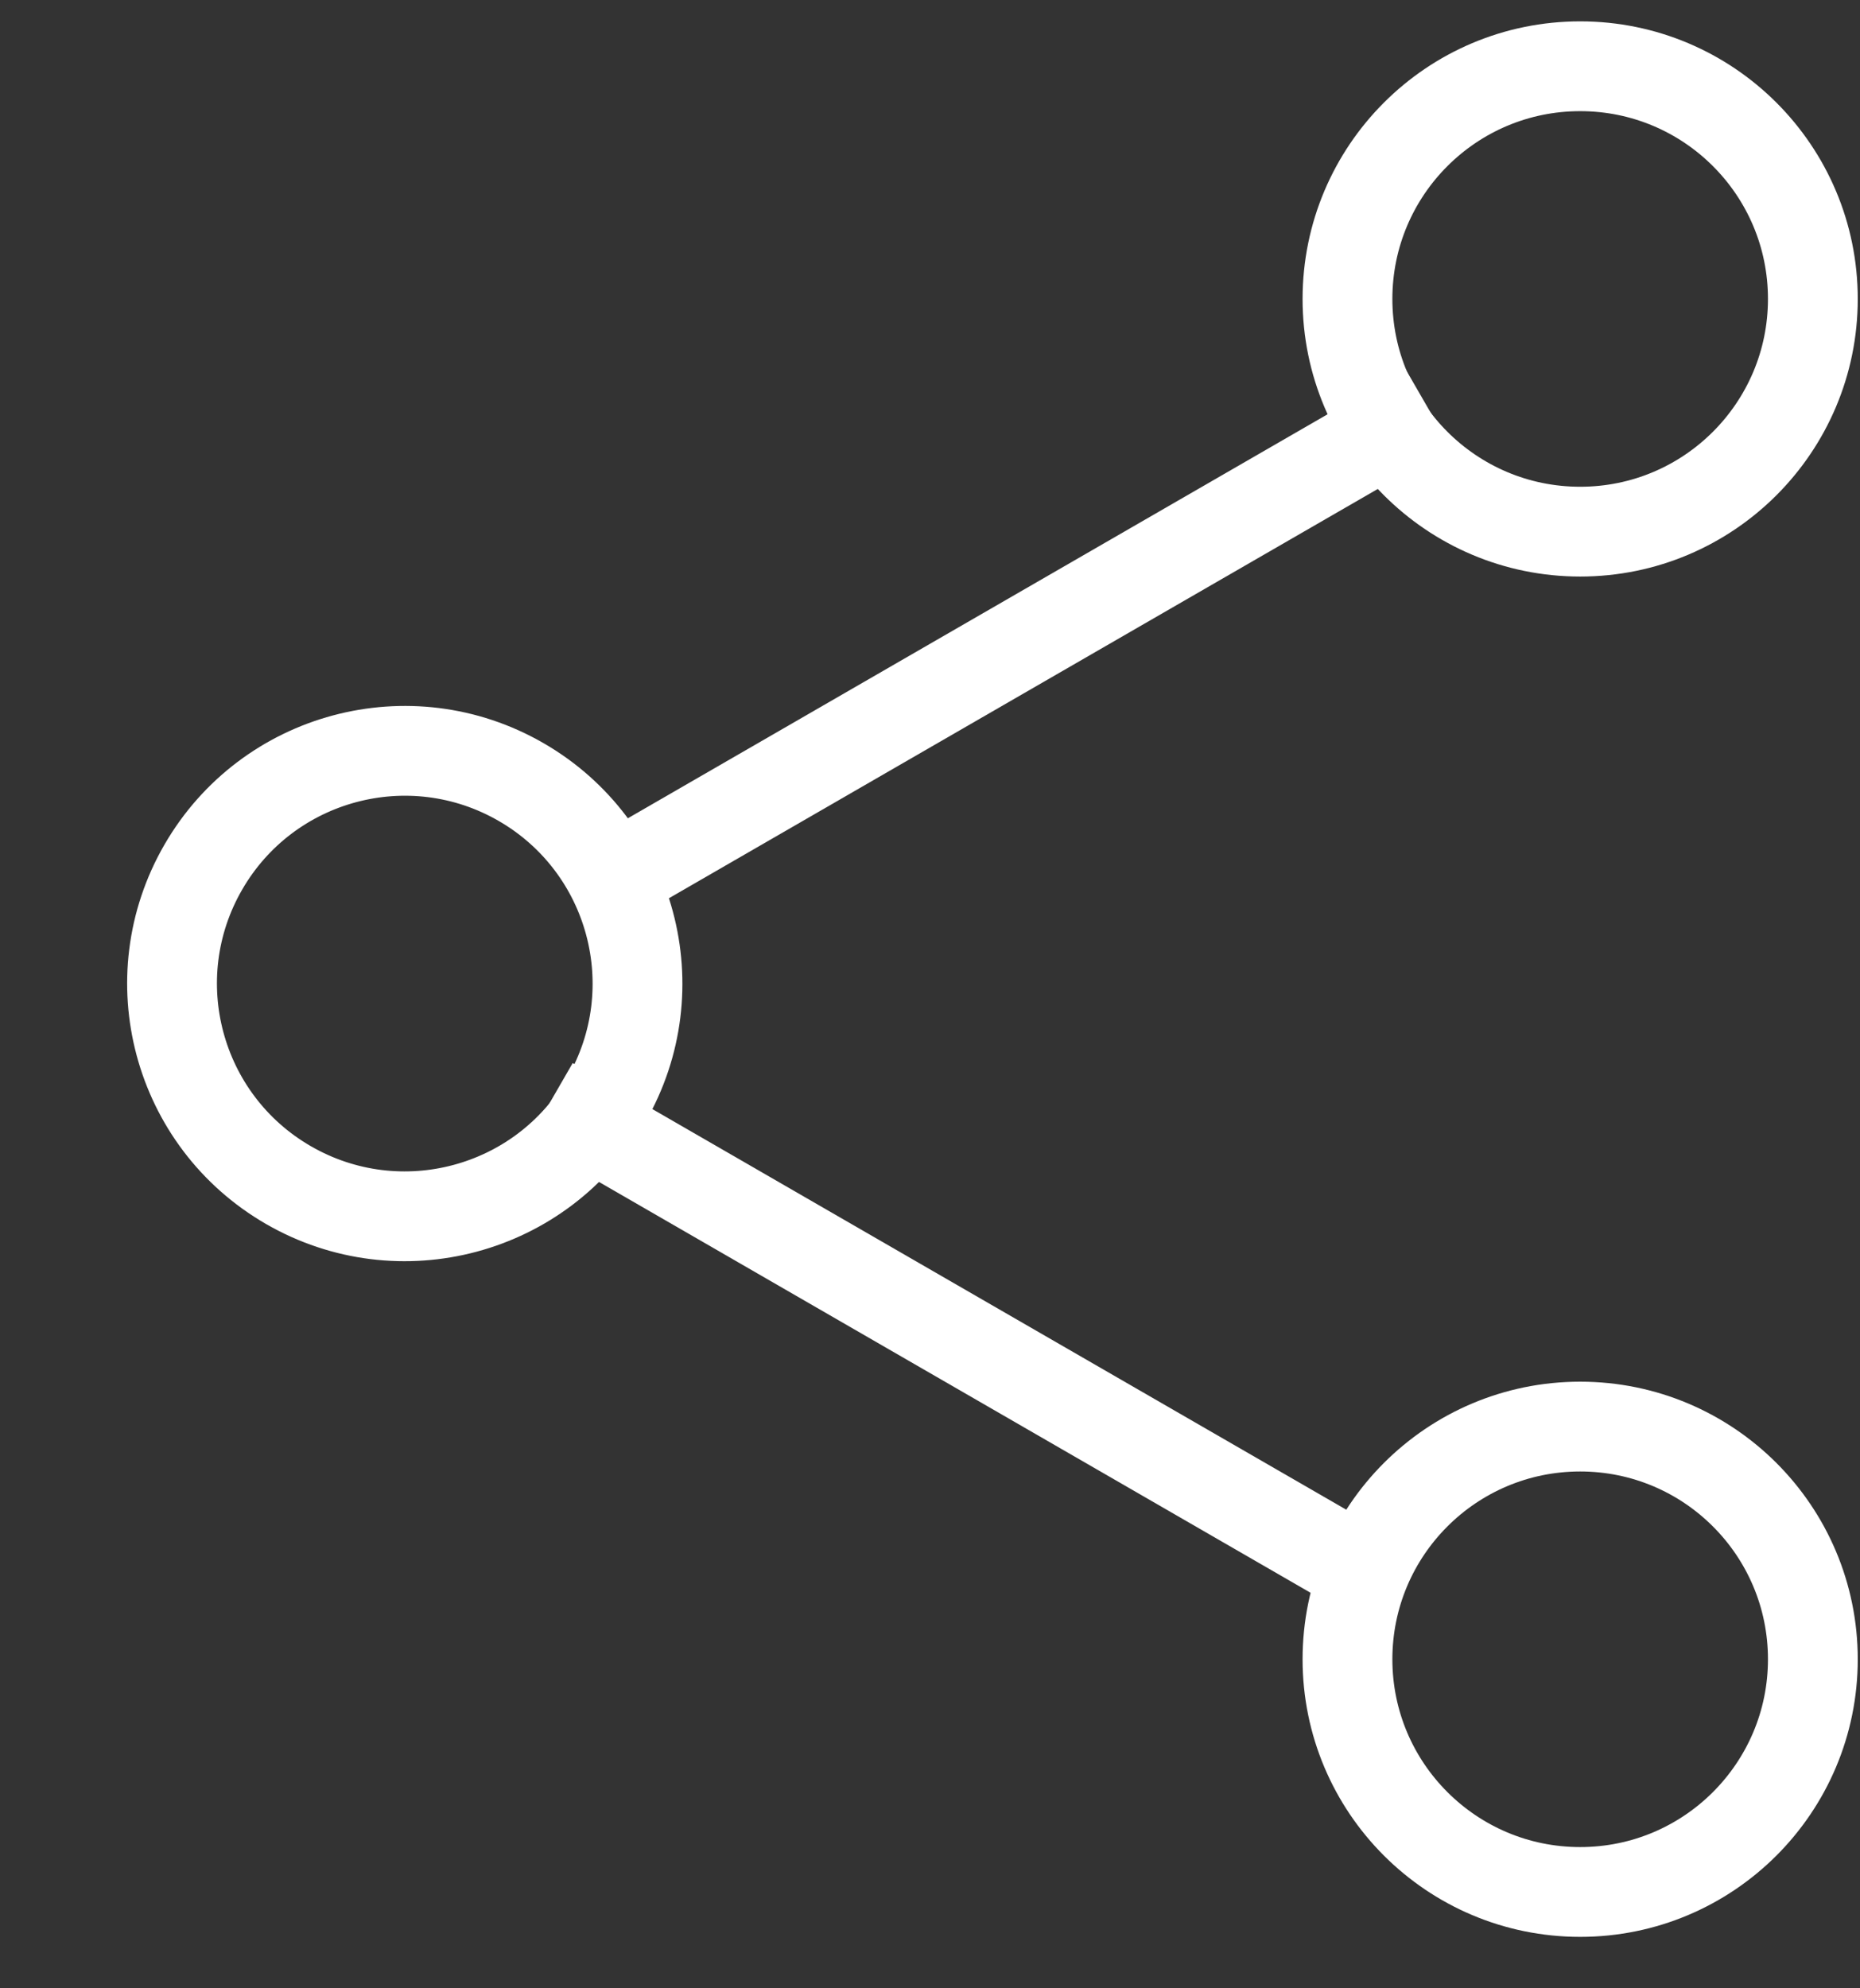 <svg width="29" height="31" viewBox="0 0 29 31" fill="none" xmlns="http://www.w3.org/2000/svg">
<rect x="0" y="0" width="29" height="31" fill="#333333" stroke="none"/>
<circle cx="6.311" cy="15.335" r="3.628" transform="rotate(-60 6.311 15.335)" stroke="white" stroke-width="1.4"/>
<line x1="8.579" y1="17.181" x2="21.504" y2="24.643" stroke="white" stroke-width="1.4"/>
<line y1="-0.7" x2="14.925" y2="-0.7" transform="matrix(-0.866 0.5 0.5 0.866 22.615 6.969)" stroke="white" stroke-width="1.4"/>
<circle cx="24.637" cy="25.87" r="3.628" stroke="white" stroke-width="1.4"/>
<circle cx="24.637" cy="4.661" r="3.628" stroke="white" stroke-width="1.4"/>
</svg>
